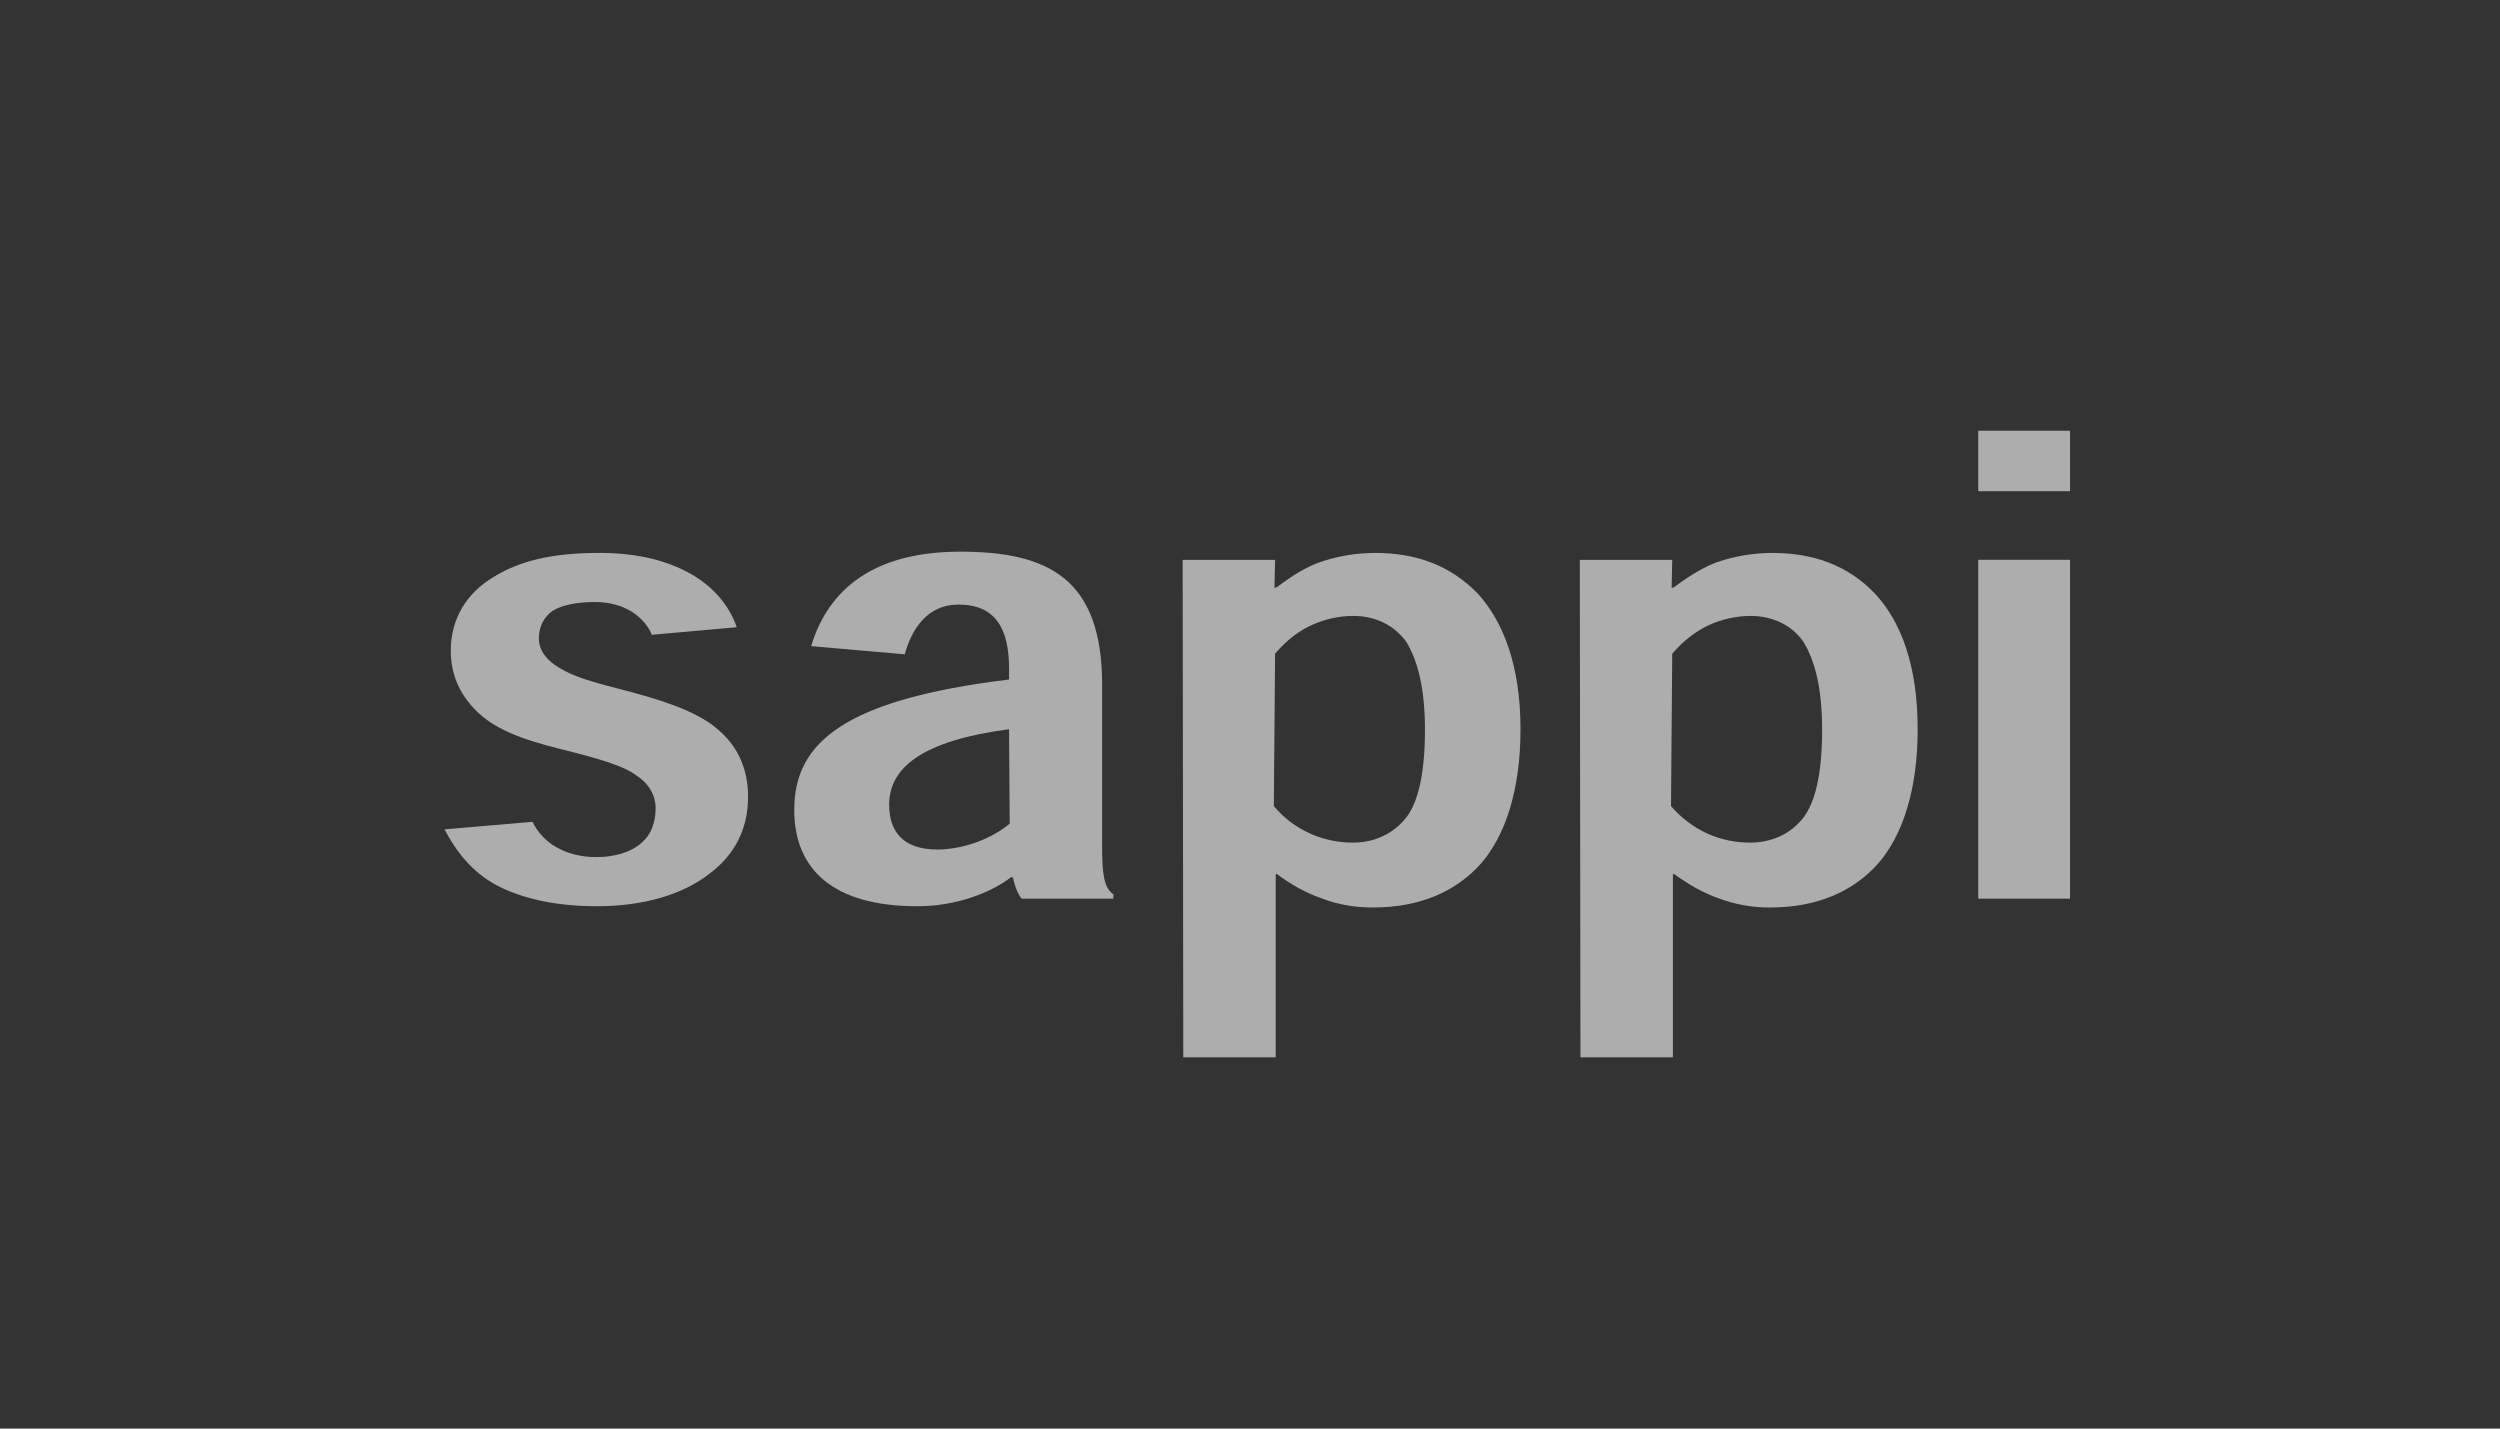 <?xml version="1.0" encoding="UTF-8"?> <svg xmlns="http://www.w3.org/2000/svg" width="105" height="60" viewBox="0 0 105 60" fill="none"><rect x="0" y="0" width="105" height="60" fill="#333333" stroke="none"/><path fill-rule="evenodd" clip-rule="evenodd" d="M30.945 26.343C30.631 25.444 30.002 24.703 29.136 24.174C28.114 23.566 26.828 23.222 25.176 23.222C23.156 23.222 21.819 23.566 20.743 24.227C19.616 24.889 18.933 25.973 18.933 27.322C18.933 28.248 19.248 29.094 19.983 29.835C20.717 30.576 21.793 31.025 23.497 31.448C25.202 31.872 26.198 32.163 26.75 32.585C27.275 32.93 27.537 33.431 27.537 33.935C27.537 34.569 27.327 35.072 26.959 35.389C26.487 35.813 25.779 35.998 25.045 35.998C23.707 35.998 22.763 35.363 22.37 34.517L18.672 34.833C19.249 35.944 20.01 36.791 21.084 37.294C22.16 37.796 23.471 38.061 25.071 38.061C27.065 38.061 28.665 37.558 29.74 36.739C30.868 35.919 31.419 34.809 31.419 33.459C31.419 32.321 30.999 31.422 30.317 30.787C29.557 30.047 28.376 29.57 26.514 29.067C24.651 28.591 24.075 28.406 23.471 28.036C22.973 27.745 22.632 27.322 22.632 26.819C22.632 26.291 22.869 25.894 23.209 25.655C23.629 25.391 24.311 25.285 24.993 25.285C26.304 25.285 27.091 25.972 27.379 26.661L30.945 26.343ZM46.761 37.743V37.558C46.367 37.294 46.289 36.712 46.289 35.522V28.751C46.289 24.308 44.033 23.17 40.335 23.17C36.244 23.17 34.67 25.154 34.067 27.137L38.001 27.481C38.289 26.423 38.945 25.392 40.256 25.392C41.83 25.392 42.381 26.423 42.381 28.09V28.539C35.457 29.386 33.358 31.184 33.358 34.014C33.358 36.527 35.011 38.062 38.525 38.062C40.23 38.062 41.673 37.453 42.46 36.845H42.538C42.617 37.188 42.722 37.506 42.905 37.744H46.761V37.743ZM42.407 34.596C41.437 35.389 40.204 35.68 39.364 35.68C37.948 35.68 37.344 34.939 37.344 33.802C37.344 32.242 38.734 31.105 42.38 30.628L42.407 34.596ZM49.698 44.409H53.58V36.712H53.633C54.236 37.161 54.865 37.506 55.469 37.716C56.282 38.034 57.016 38.114 57.672 38.114C59.665 38.114 61.16 37.427 62.183 36.289C63.232 35.099 63.861 33.167 63.861 30.628C63.861 27.931 63.127 26.105 62.078 24.942C60.898 23.725 59.455 23.223 57.75 23.223C56.928 23.224 56.112 23.367 55.337 23.646C54.603 23.937 54.078 24.334 53.606 24.678H53.527L53.554 23.515H49.672L49.698 44.409ZM53.554 27.454C54.052 26.873 54.577 26.476 55.127 26.238C55.664 25.997 56.245 25.871 56.832 25.868C57.75 25.868 58.537 26.238 59.061 26.952C59.559 27.772 59.848 28.936 59.848 30.655C59.848 32.585 59.533 33.696 59.088 34.305C58.511 35.046 57.698 35.389 56.832 35.389C56.218 35.394 55.61 35.268 55.049 35.019C54.451 34.757 53.921 34.359 53.501 33.856L53.554 27.454ZM66.379 44.409H70.261V36.712H70.313C70.942 37.161 71.546 37.506 72.149 37.716C72.852 37.986 73.599 38.121 74.352 38.114C76.345 38.114 77.84 37.427 78.863 36.289C79.912 35.099 80.542 33.167 80.542 30.628C80.542 27.931 79.834 26.105 78.758 24.942C77.604 23.725 76.136 23.223 74.431 23.223C73.609 23.224 72.793 23.368 72.018 23.646C71.31 23.937 70.759 24.334 70.287 24.678H70.208L70.234 23.515H66.352L66.379 44.409ZM70.234 27.454C70.732 26.873 71.283 26.476 71.808 26.238C72.346 25.999 72.926 25.874 73.513 25.868C74.431 25.868 75.244 26.238 75.742 26.952C76.241 27.772 76.529 28.936 76.529 30.655C76.529 32.585 76.214 33.696 75.769 34.305C75.218 35.046 74.379 35.389 73.513 35.389C72.899 35.394 72.291 35.268 71.73 35.019C71.136 34.75 70.607 34.353 70.182 33.856L70.234 27.454ZM86.942 20.63V18.092H83.086V20.63H86.942ZM86.942 23.513H83.086V37.743H86.942V23.513Z" fill="white" fill-opacity="0.6"></path></svg> 